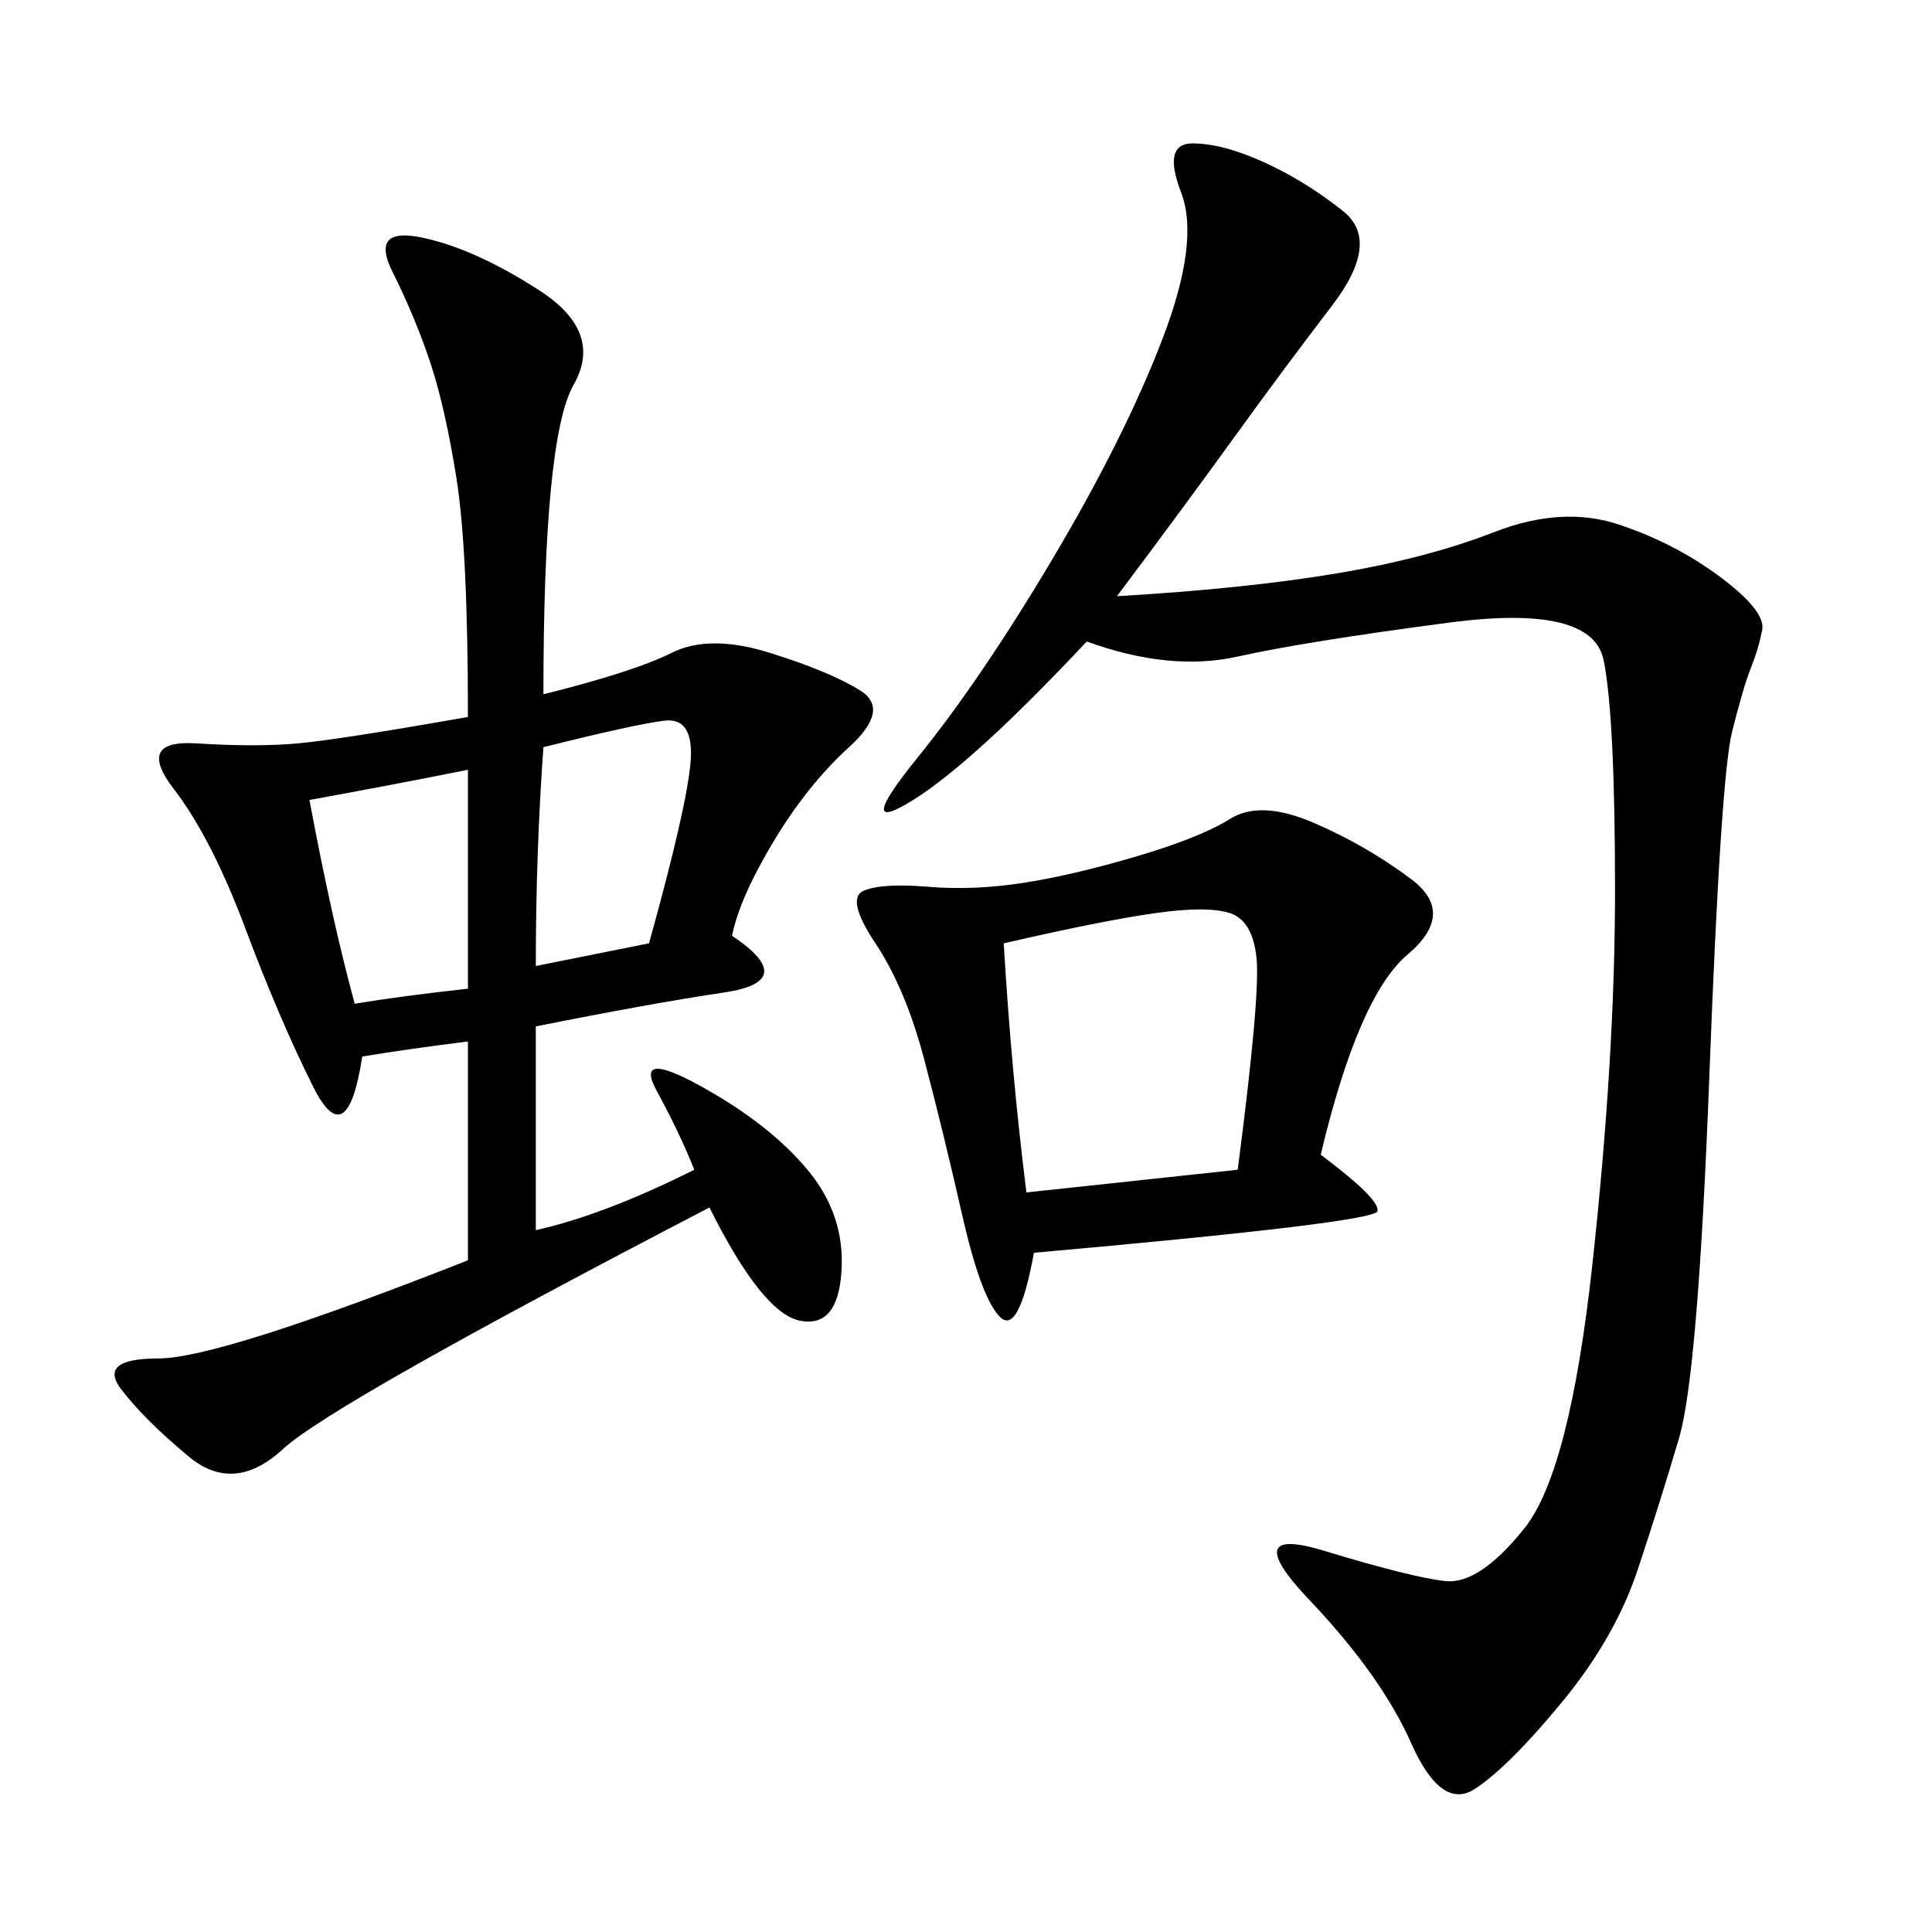 <svg xmlns="http://www.w3.org/2000/svg" xmlns:xlink="http://www.w3.org/1999/xlink" width="300" height="300"><path d="M84.38 107.81Q98.44 104.30 104.30 101.37Q110.16 98.44 119.53 101.37Q128.91 104.30 133.59 107.23Q138.28 110.16 131.84 116.02Q125.39 121.88 120.12 130.66Q114.84 139.45 113.67 145.31L113.67 145.31Q124.22 152.34 112.50 154.10Q100.78 155.86 83.20 159.38L83.20 159.38L83.20 191.02Q93.75 188.67 107.81 181.64L107.81 181.64Q105.47 175.78 101.95 169.34Q98.44 162.89 108.98 168.75Q119.53 174.61 125.39 181.64Q131.25 188.67 130.66 197.46Q130.08 206.25 124.22 205.08Q118.36 203.91 110.16 187.50L110.16 187.50Q51.56 217.97 43.95 225Q36.33 232.03 29.30 226.17Q22.27 220.31 18.75 215.63Q15.23 210.94 24.61 210.94L24.61 210.94Q33.98 210.94 72.66 195.70L72.66 195.70L72.66 161.72Q63.28 162.89 56.25 164.06L56.25 164.06Q53.91 179.30 48.63 168.75Q43.36 158.20 38.09 144.14Q32.81 130.08 26.95 122.46Q21.09 114.84 30.47 115.43Q39.84 116.02 46.29 115.43Q52.73 114.84 72.66 111.33L72.66 111.33Q72.66 85.55 70.90 74.41Q69.14 63.28 66.80 56.25Q64.45 49.22 60.94 42.19Q57.42 35.16 65.63 36.91Q73.83 38.67 83.79 45.12Q93.75 51.56 89.06 59.77Q84.38 67.97 84.38 107.81L84.38 107.81ZM173.44 92.58Q193.36 91.41 207.42 89.06Q221.48 86.72 232.03 82.62Q242.58 78.52 251.37 81.45Q260.16 84.38 267.19 89.65Q274.22 94.92 273.63 97.85Q273.05 100.78 271.88 103.71Q270.70 106.64 268.95 113.67Q267.19 120.70 265.43 166.99Q263.67 213.28 260.74 223.24Q257.81 233.20 254.30 243.75Q250.78 254.30 242.58 264.26Q234.38 274.22 229.10 277.73Q223.83 281.25 219.14 270.70Q214.45 260.16 203.32 248.44Q192.19 236.72 205.66 240.82Q219.14 244.92 224.41 245.51Q229.69 246.09 236.72 237.30Q243.75 228.52 247.27 196.29Q250.78 164.06 250.78 138.28L250.78 138.28Q250.78 111.33 249.02 102.54Q247.27 93.75 225 96.68Q202.73 99.61 192.19 101.95Q181.64 104.30 168.75 99.61L168.75 99.61Q151.17 118.36 141.80 124.22Q132.42 130.08 142.38 117.77Q152.34 105.47 163.48 86.72Q174.61 67.97 180.47 52.73Q186.33 37.50 183.40 29.88Q180.47 22.27 185.16 22.27L185.16 22.27Q189.84 22.27 196.29 25.20Q202.73 28.13 208.59 32.81Q214.45 37.50 206.84 47.46Q199.22 57.42 191.60 67.97Q183.98 78.52 173.44 92.58L173.44 92.58ZM205.08 179.30Q214.45 186.33 213.87 188.09Q213.28 189.84 160.55 194.53L160.55 194.53Q158.20 207.42 155.27 204.49Q152.34 201.56 149.41 188.67Q146.48 175.78 143.55 164.65Q140.63 153.52 135.94 146.48Q131.25 139.45 134.18 138.28Q137.11 137.11 144.14 137.70Q151.17 138.28 158.79 137.11Q166.41 135.94 176.37 133.01Q186.33 130.08 191.02 127.15Q195.70 124.22 203.91 127.73Q212.11 131.25 219.14 136.52Q226.17 141.80 218.55 148.24Q210.94 154.69 205.08 179.30L205.08 179.30ZM155.86 146.48Q157.03 166.41 159.38 185.16L159.38 185.16L192.19 181.64Q195.70 154.69 195.12 148.83Q194.53 142.97 191.02 141.80Q187.50 140.63 179.30 141.80Q171.09 142.97 155.86 146.48L155.86 146.48ZM83.20 150L100.78 146.48Q106.64 125.39 107.23 118.36Q107.81 111.33 103.13 111.91Q98.44 112.50 84.38 116.02L84.38 116.02Q83.20 132.42 83.20 150L83.20 150ZM48.05 124.22Q51.56 142.97 55.08 155.86L55.08 155.86Q62.11 154.69 72.66 153.52L72.66 153.52L72.66 119.53Q60.94 121.88 48.05 124.22L48.05 124.22Z"/></svg>

